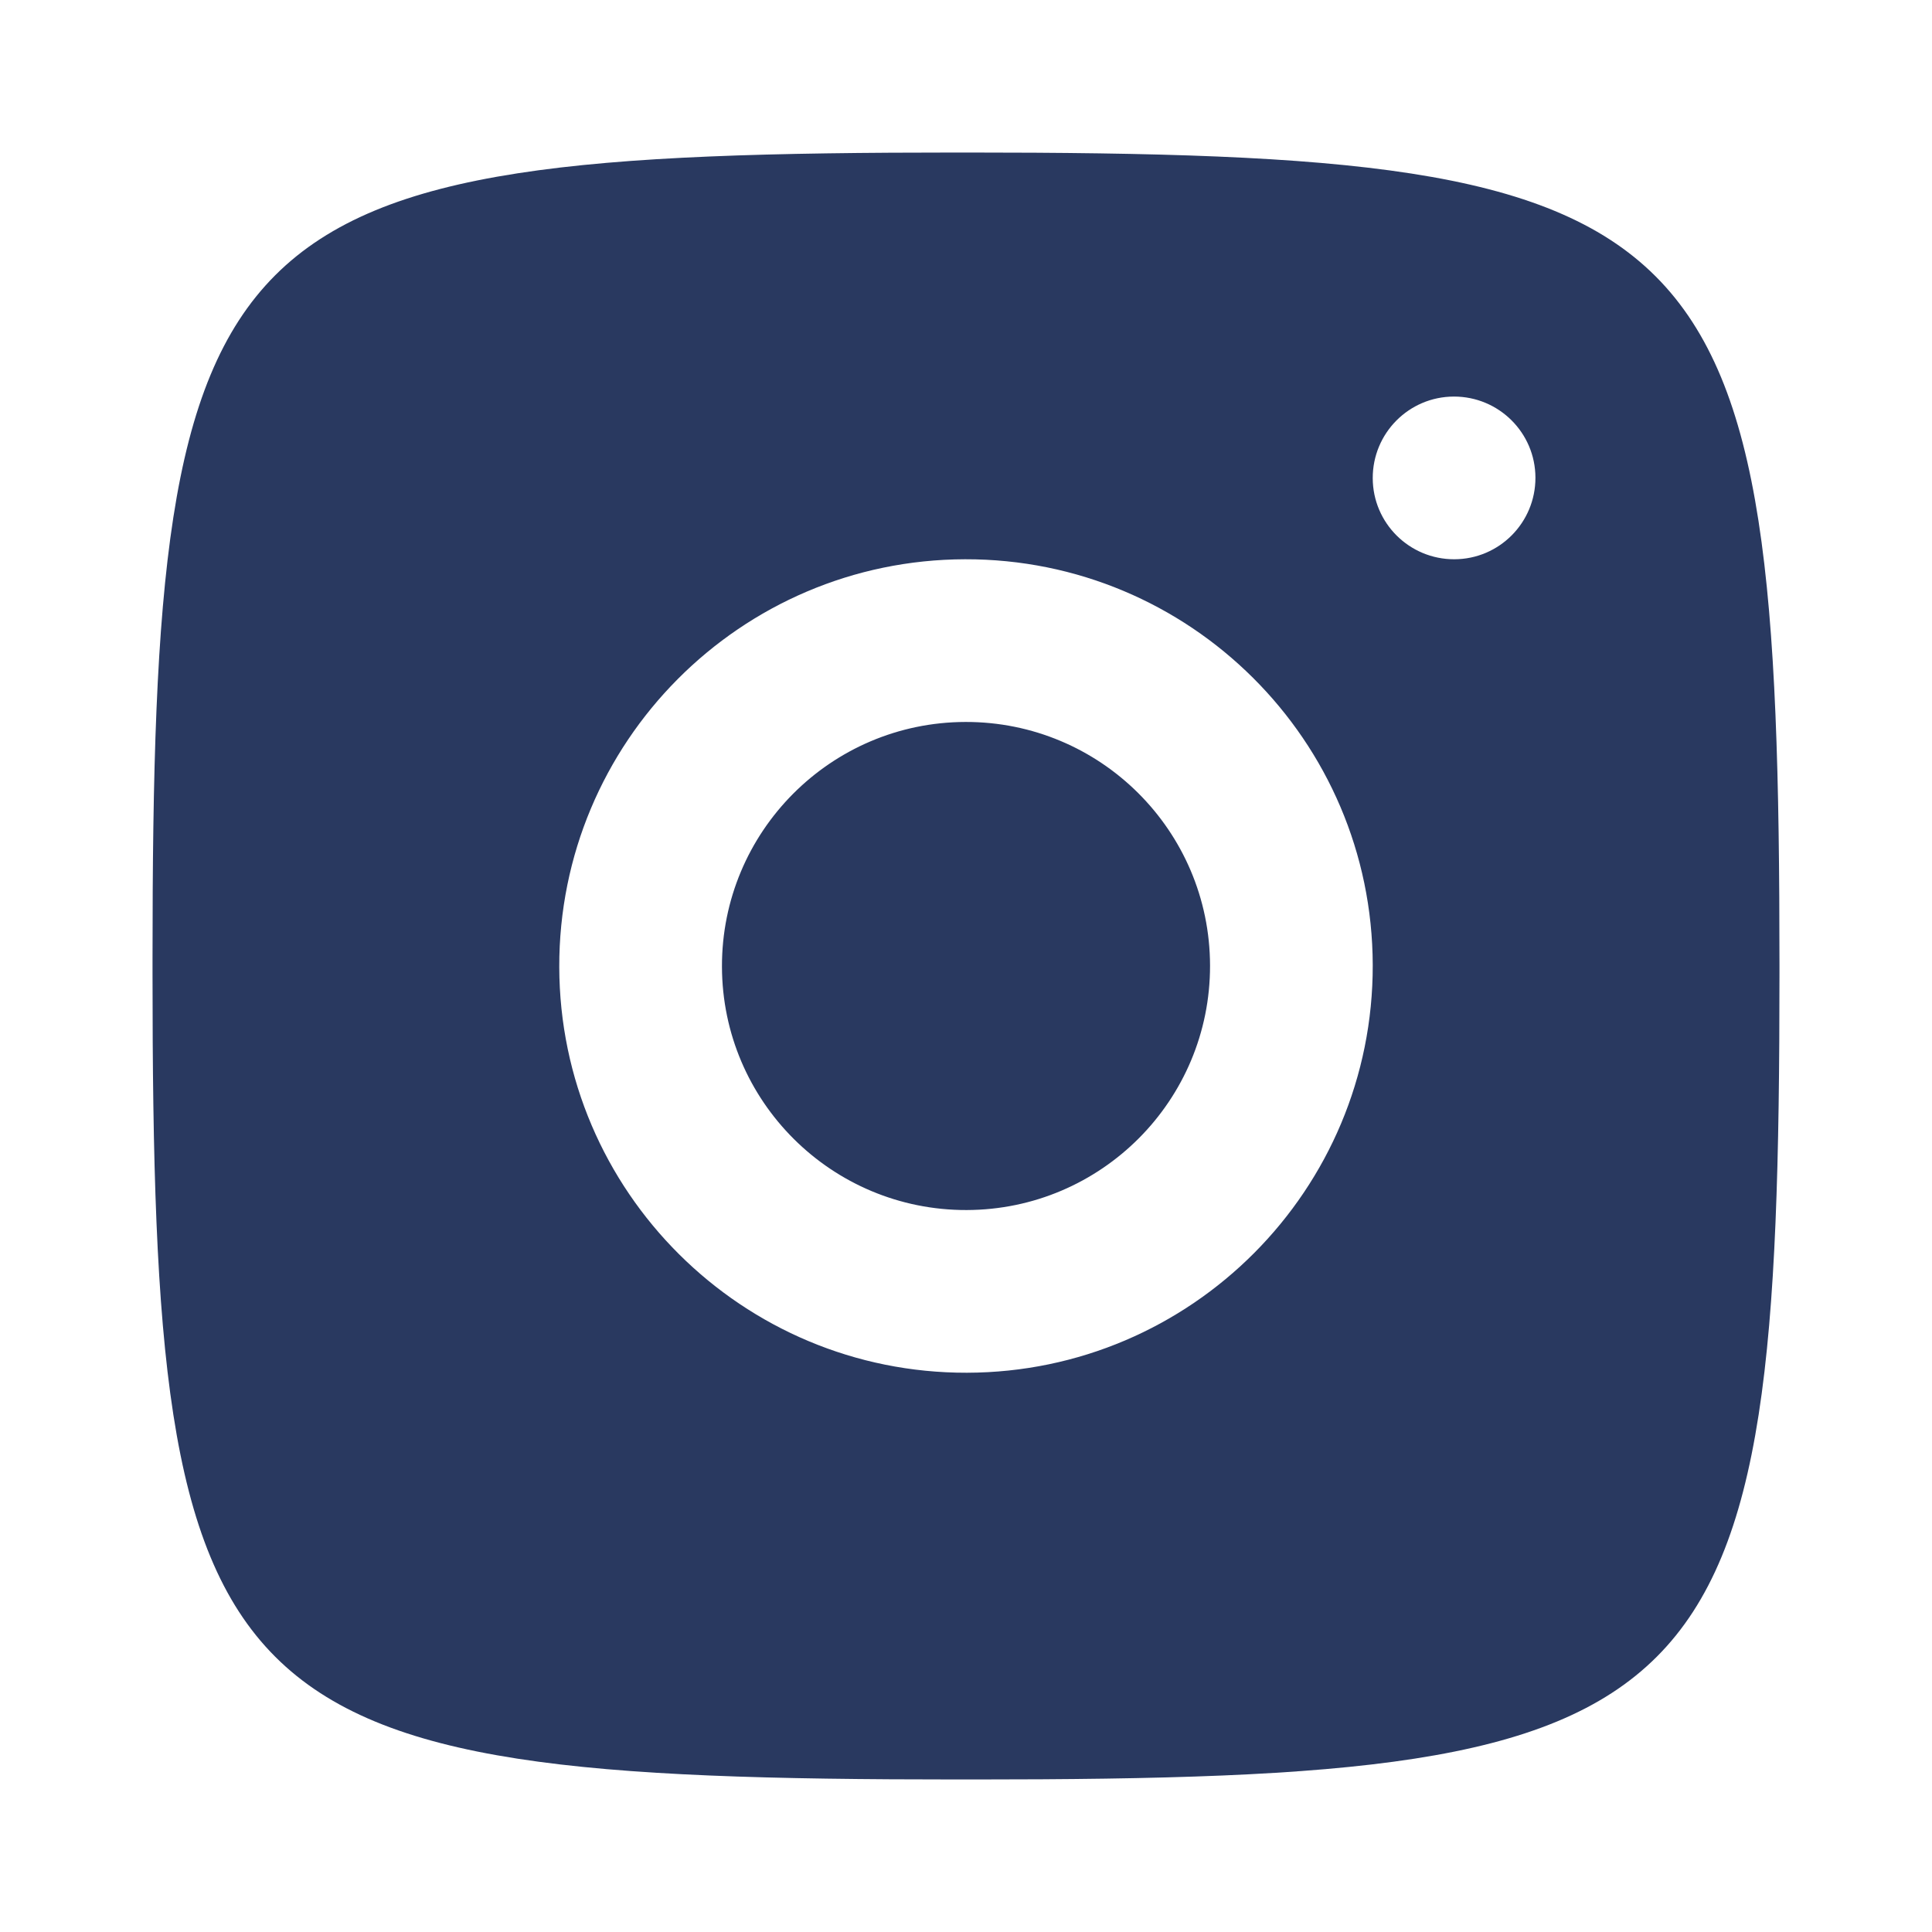 <svg width="38" height="38" viewBox="0 0 38 38" fill="none" xmlns="http://www.w3.org/2000/svg">
<path d="M18.856 3C4.151 3 3 4.151 3 18.856V19.144C3 33.849 4.151 35 18.856 35H19.144C33.849 35 35 33.849 35 19.144V19C35 4.162 33.838 3 19 3H18.856ZM28.595 7.8C29.479 7.798 30.198 8.511 30.2 9.395C30.202 10.279 29.489 10.998 28.605 11C27.721 11.002 27.002 10.289 27 9.405C26.998 8.521 27.711 7.802 28.595 7.8ZM18.981 11C23.399 10.99 26.99 14.564 27 18.981C27.01 23.399 23.436 26.99 19.019 27C14.601 27.01 11.01 23.436 11 19.019C10.99 14.601 14.564 11.01 18.981 11ZM18.989 14.2C16.338 14.206 14.194 16.361 14.2 19.012C14.206 21.663 16.36 23.806 19.011 23.8C21.662 23.794 23.806 21.64 23.8 18.989C23.794 16.338 21.64 14.194 18.989 14.2Z" fill="#293960"/>
</svg>

